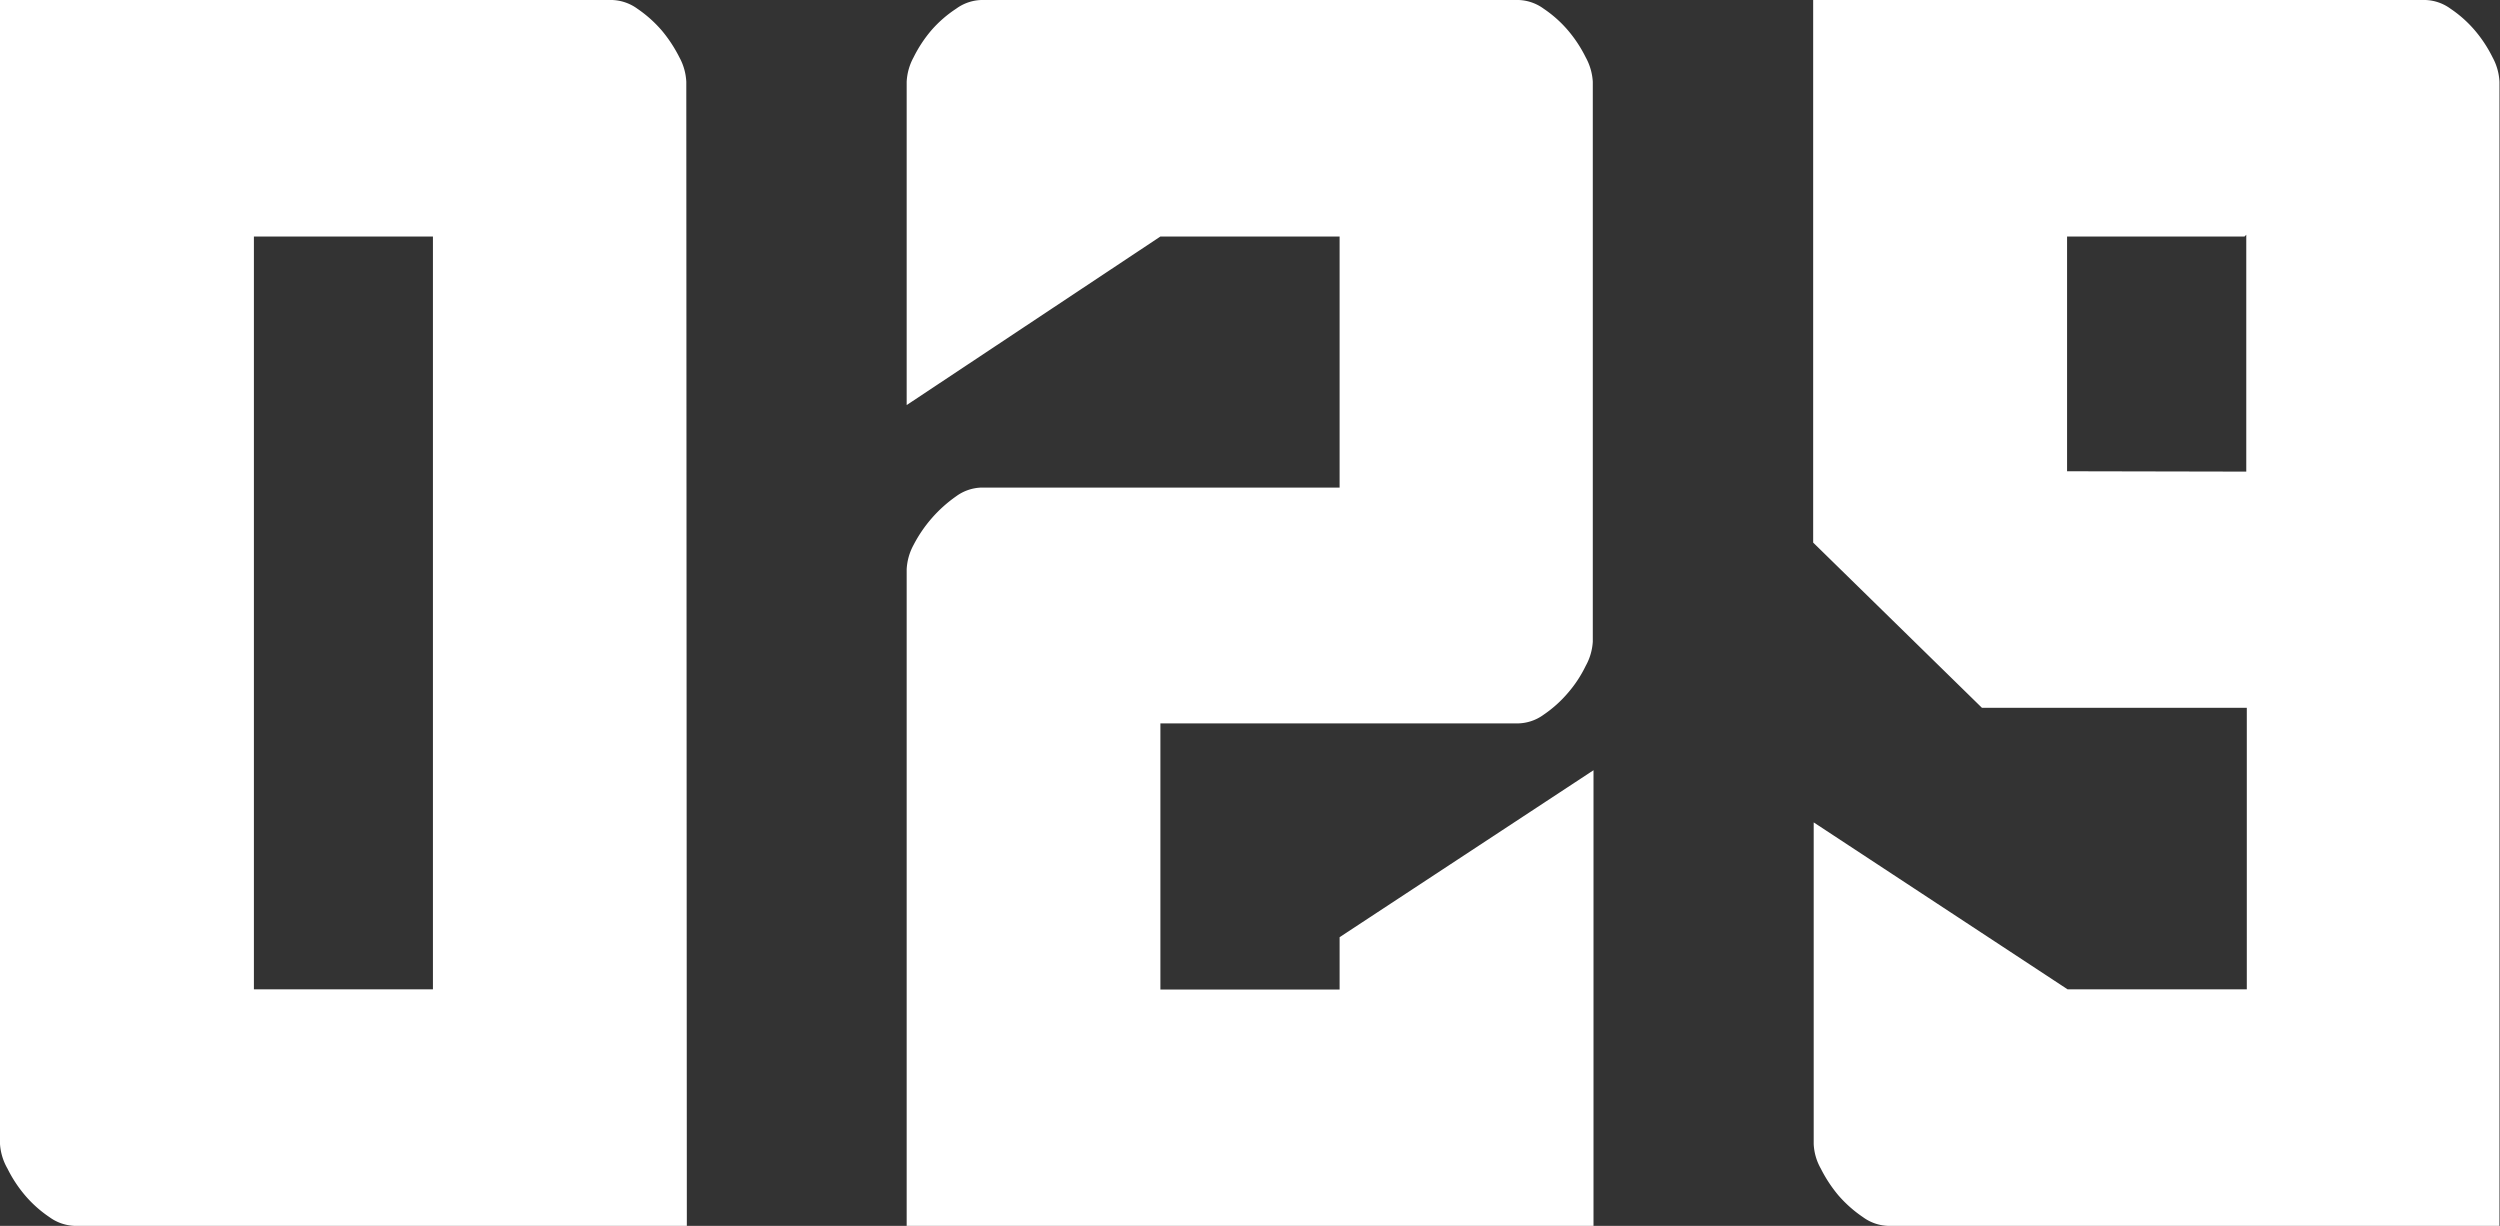 <svg xmlns="http://www.w3.org/2000/svg" viewBox="0 0 140.9 69.09"><rect x="0" y="0" width="140.9" height="69.09" fill="#333333" stroke="none"/><g data-name="レイヤー 2"><path d="M38.71 69.09H4.21a2.56 2.56 0 01-1.42-.49 6.78 6.78 0 01-1.37-1.22 7.42 7.42 0 01-1-1.52A3.2 3.2 0 010 64.48V0h34.5a2.56 2.56 0 011.42.49 7.06 7.06 0 011.37 1.22 7.84 7.84 0 011 1.52 3.2 3.2 0 01.39 1.38zM24.4 13.33H14.31v42.43H24.4zm26.7 55.76v-37a3.2 3.2 0 01.39-1.38 7.64 7.64 0 012.4-2.74 2.53 2.53 0 011.42-.49H75.5V13.33H65.4l-14.3 9.5V4.61a3.2 3.2 0 01.39-1.38 7.42 7.42 0 011-1.52 6.78 6.78 0 011.4-1.22A2.53 2.53 0 0155.31 0h30.28A2.53 2.53 0 0187 .49a6.78 6.78 0 011.37 1.22 7.42 7.42 0 011 1.52 3.23 3.23 0 01.4 1.38v31.55a3.19 3.19 0 01-.4 1.37 6.91 6.91 0 01-1 1.52A6.84 6.84 0 0187 40.28a2.53 2.53 0 01-1.42.49H65.4v15h10.1v-2.95l14.31-9.41v25.68zm51.09-38.51V0h34.5a2.53 2.53 0 011.42.49 6.78 6.78 0 011.37 1.22 7.42 7.42 0 011 1.52 3.2 3.2 0 01.39 1.38v64.48h-34.46a2.53 2.53 0 01-1.41-.49 7.11 7.11 0 01-1.38-1.22 7.78 7.78 0 01-1-1.52 3.09 3.09 0 01-.4-1.38V46.35l14.31 9.41h10.1V39.89H111.7zm24.41-4V13.23l-.1.1h-10v13.23z" fill="#fff" data-name="レイヤー 1"/></g></svg>